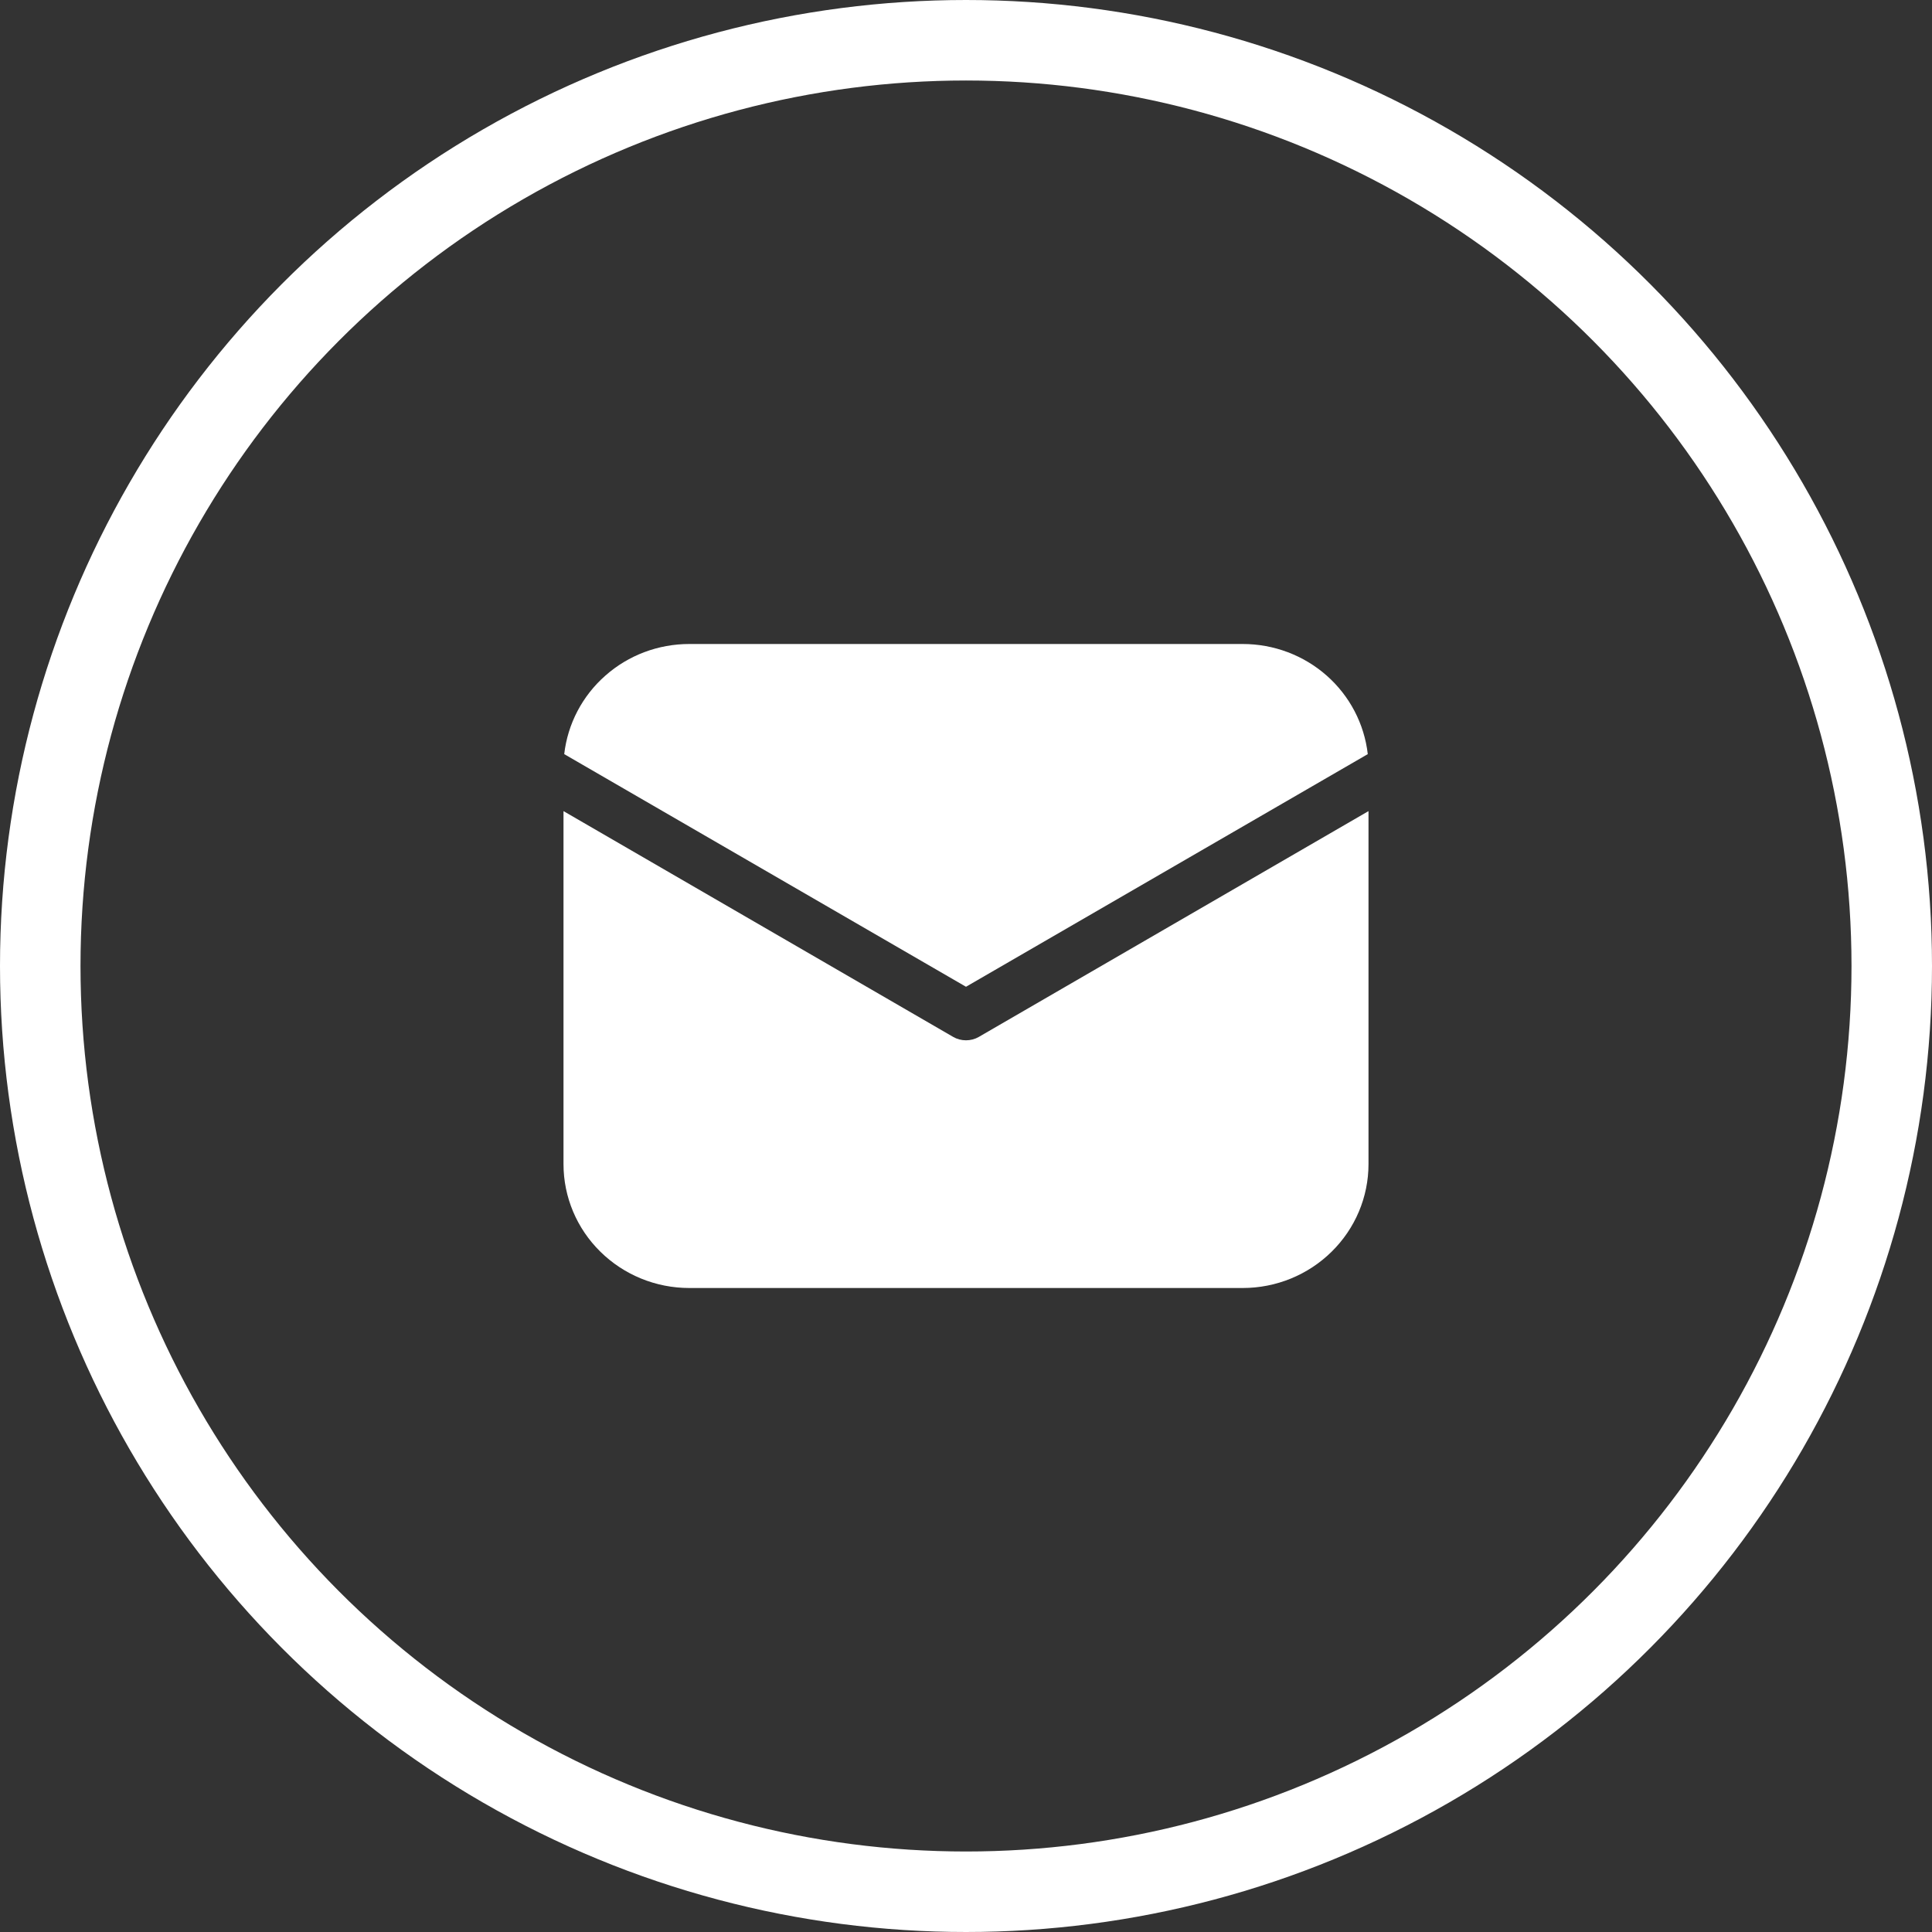 <?xml version="1.0" encoding="UTF-8"?> <svg xmlns="http://www.w3.org/2000/svg" width="24" height="24" viewBox="0 0 24 24" fill="none"><rect x="0" y="0" width="24" height="24" fill="#333333" stroke="none"/><circle cx="12" cy="12" r="11.5" stroke="white"></circle><path d="M17 10.076V14.461C17 14.87 16.835 15.261 16.542 15.549C16.249 15.838 15.852 16 15.438 16H8.562C8.148 16 7.751 15.838 7.458 15.549C7.165 15.261 7 14.87 7 14.461V10.076L11.841 12.881C11.889 12.909 11.944 12.923 12 12.923C12.056 12.923 12.111 12.909 12.159 12.881L17 10.076ZM15.438 8C15.822 8 16.193 8.139 16.48 8.392C16.766 8.644 16.948 8.992 16.991 9.368L12 12.258L7.009 9.368C7.052 8.992 7.234 8.644 7.521 8.392C7.807 8.139 8.178 8 8.562 8H15.438Z" fill="white"></path></svg> 